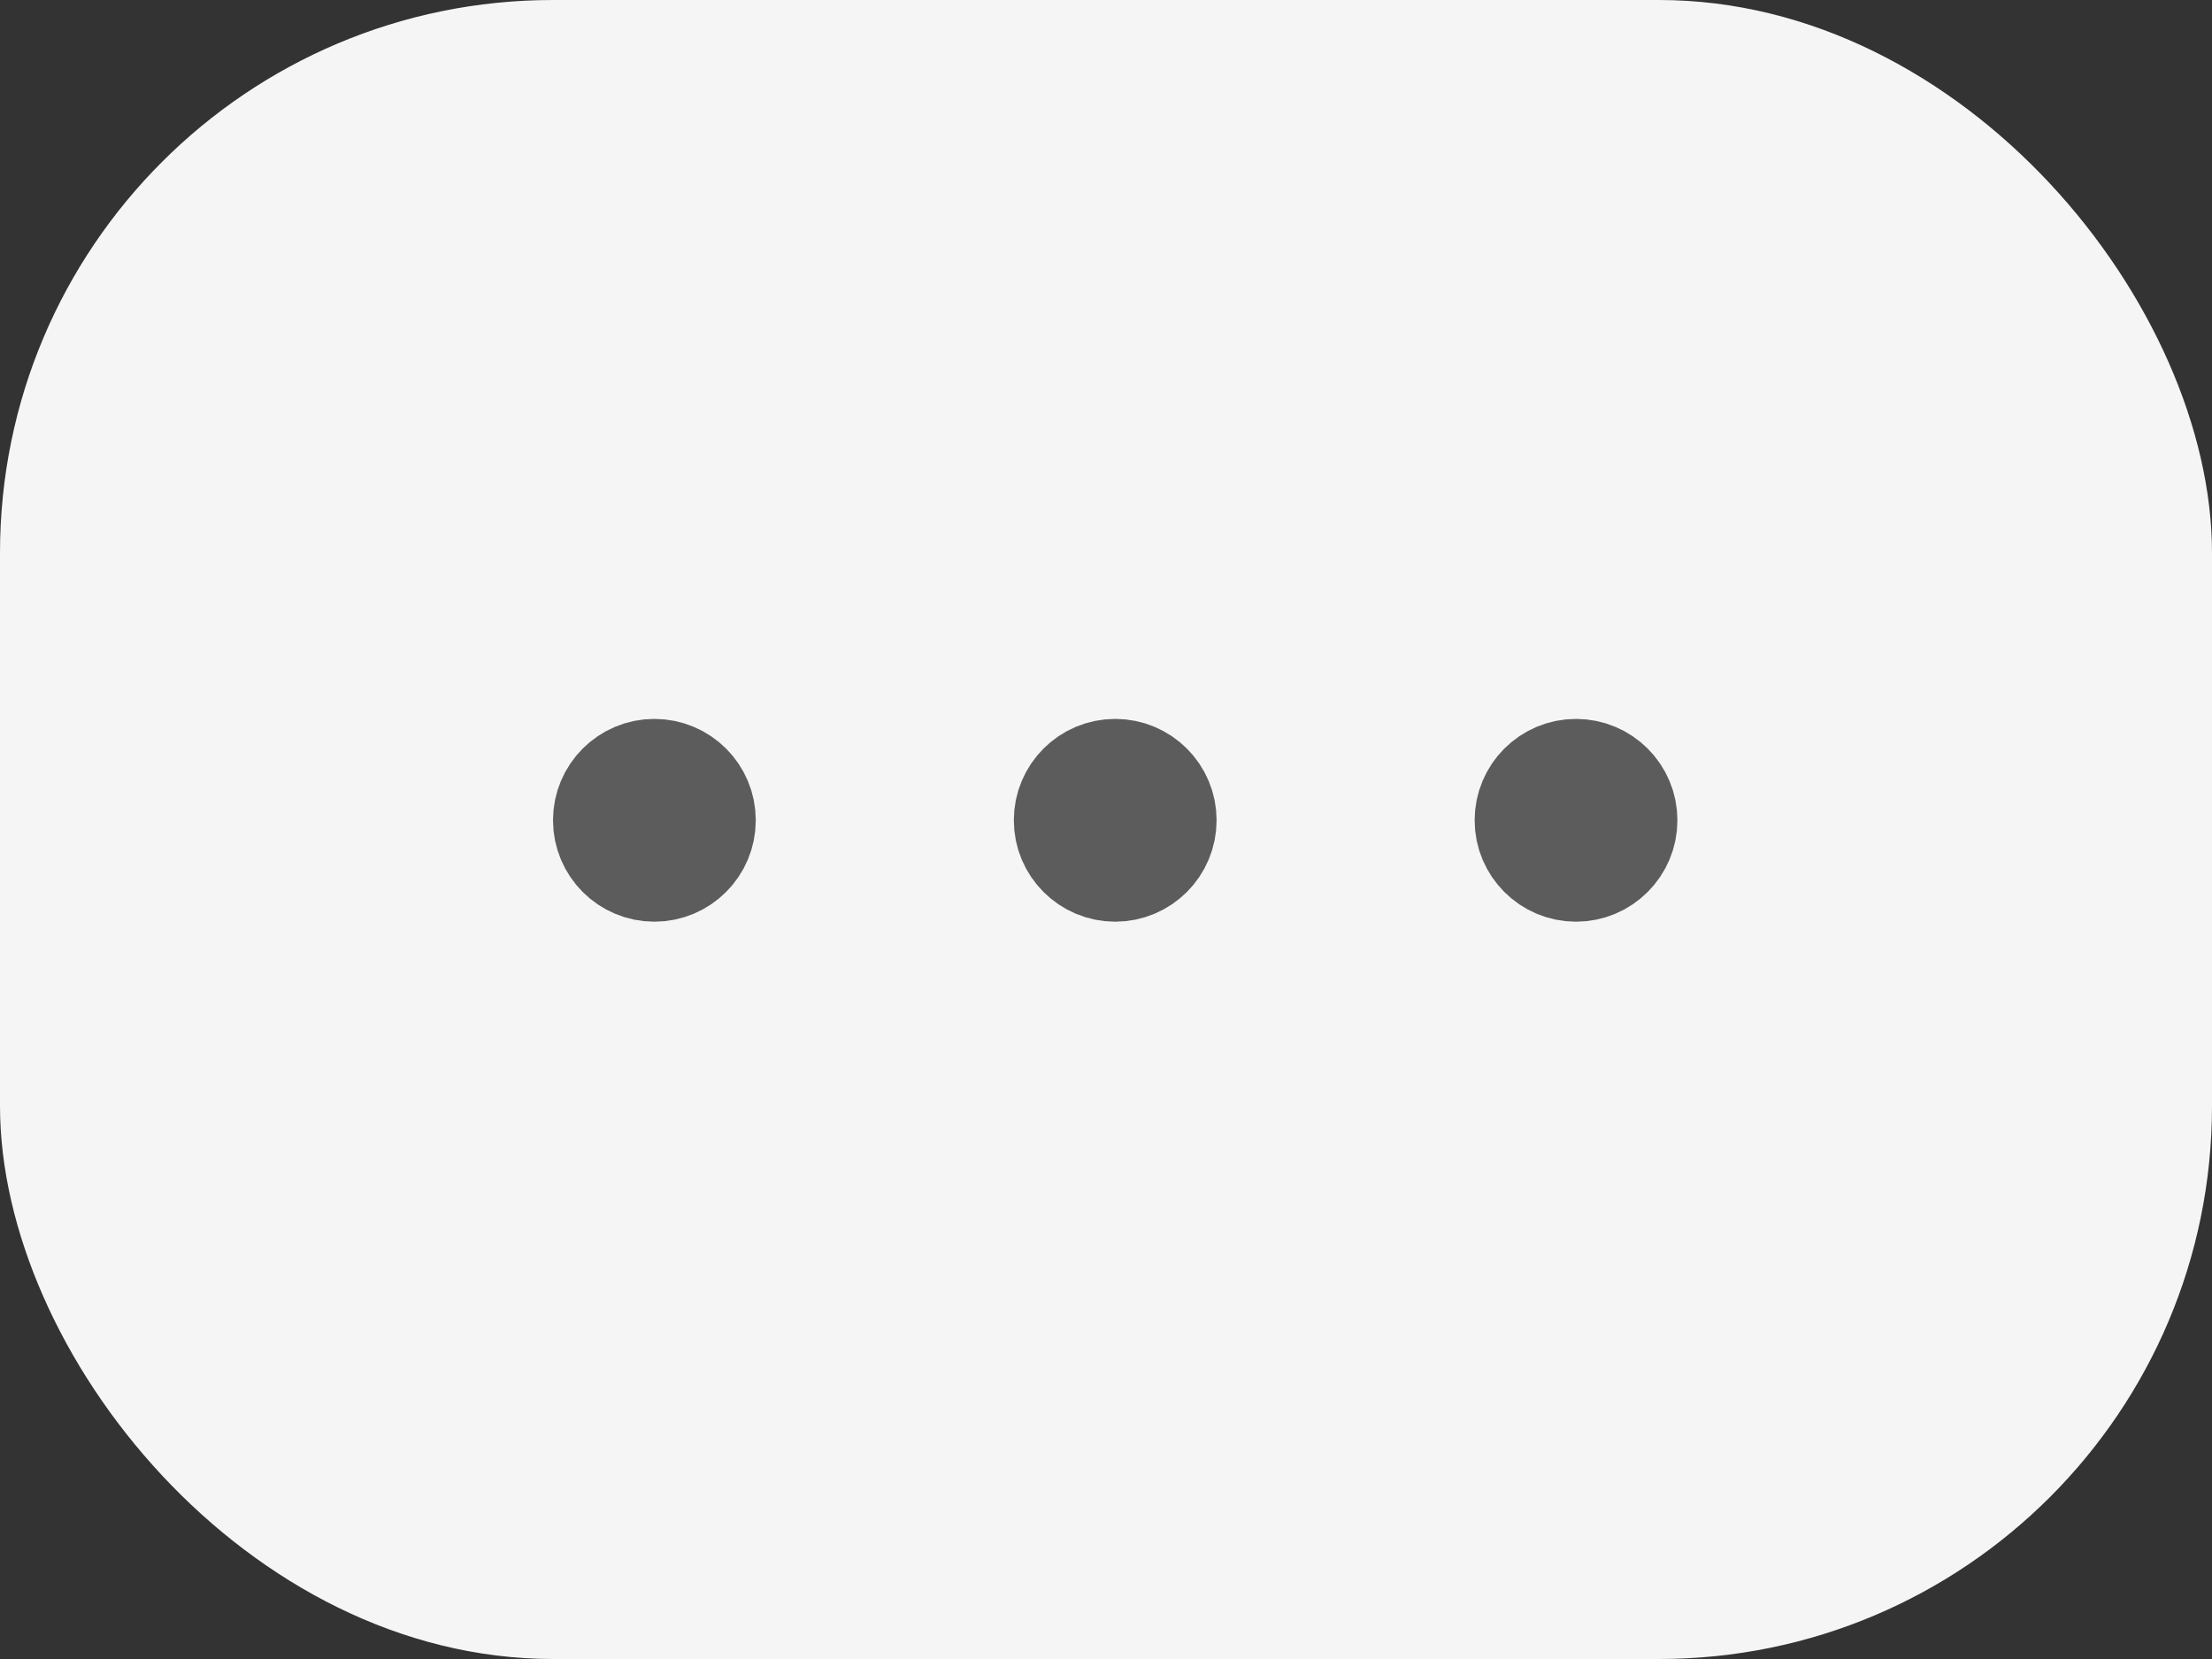 <svg width="40" height="30" viewBox="0 0 40 30" fill="none" xmlns="http://www.w3.org/2000/svg">
<rect x="0" y="0" width="40" height="30" fill="#333333" stroke="none"/>
<rect width="40" height="30" rx="10" fill="#F5F5F5"/>
<path d="M28.499 15.667C28.959 15.667 29.333 15.293 29.333 14.833C29.333 14.373 28.959 14 28.499 14C28.039 14 27.666 14.373 27.666 14.833C27.666 15.293 28.039 15.667 28.499 15.667Z" fill="#5C5C5C" stroke="#5C5C5C" stroke-width="2" stroke-linecap="round" stroke-linejoin="round"/>
<path d="M20.166 15.667C20.627 15.667 21 15.293 21 14.833C21 14.373 20.627 14 20.166 14C19.706 14 19.333 14.373 19.333 14.833C19.333 15.293 19.706 15.667 20.166 15.667Z" fill="#5C5C5C" stroke="#5C5C5C" stroke-width="2" stroke-linecap="round" stroke-linejoin="round"/>
<path d="M11.833 15.667C12.294 15.667 12.667 15.293 12.667 14.833C12.667 14.373 12.294 14 11.833 14C11.373 14 11 14.373 11 14.833C11 15.293 11.373 15.667 11.833 15.667Z" fill="#5C5C5C" stroke="#5C5C5C" stroke-width="2" stroke-linecap="round" stroke-linejoin="round"/>
</svg>
